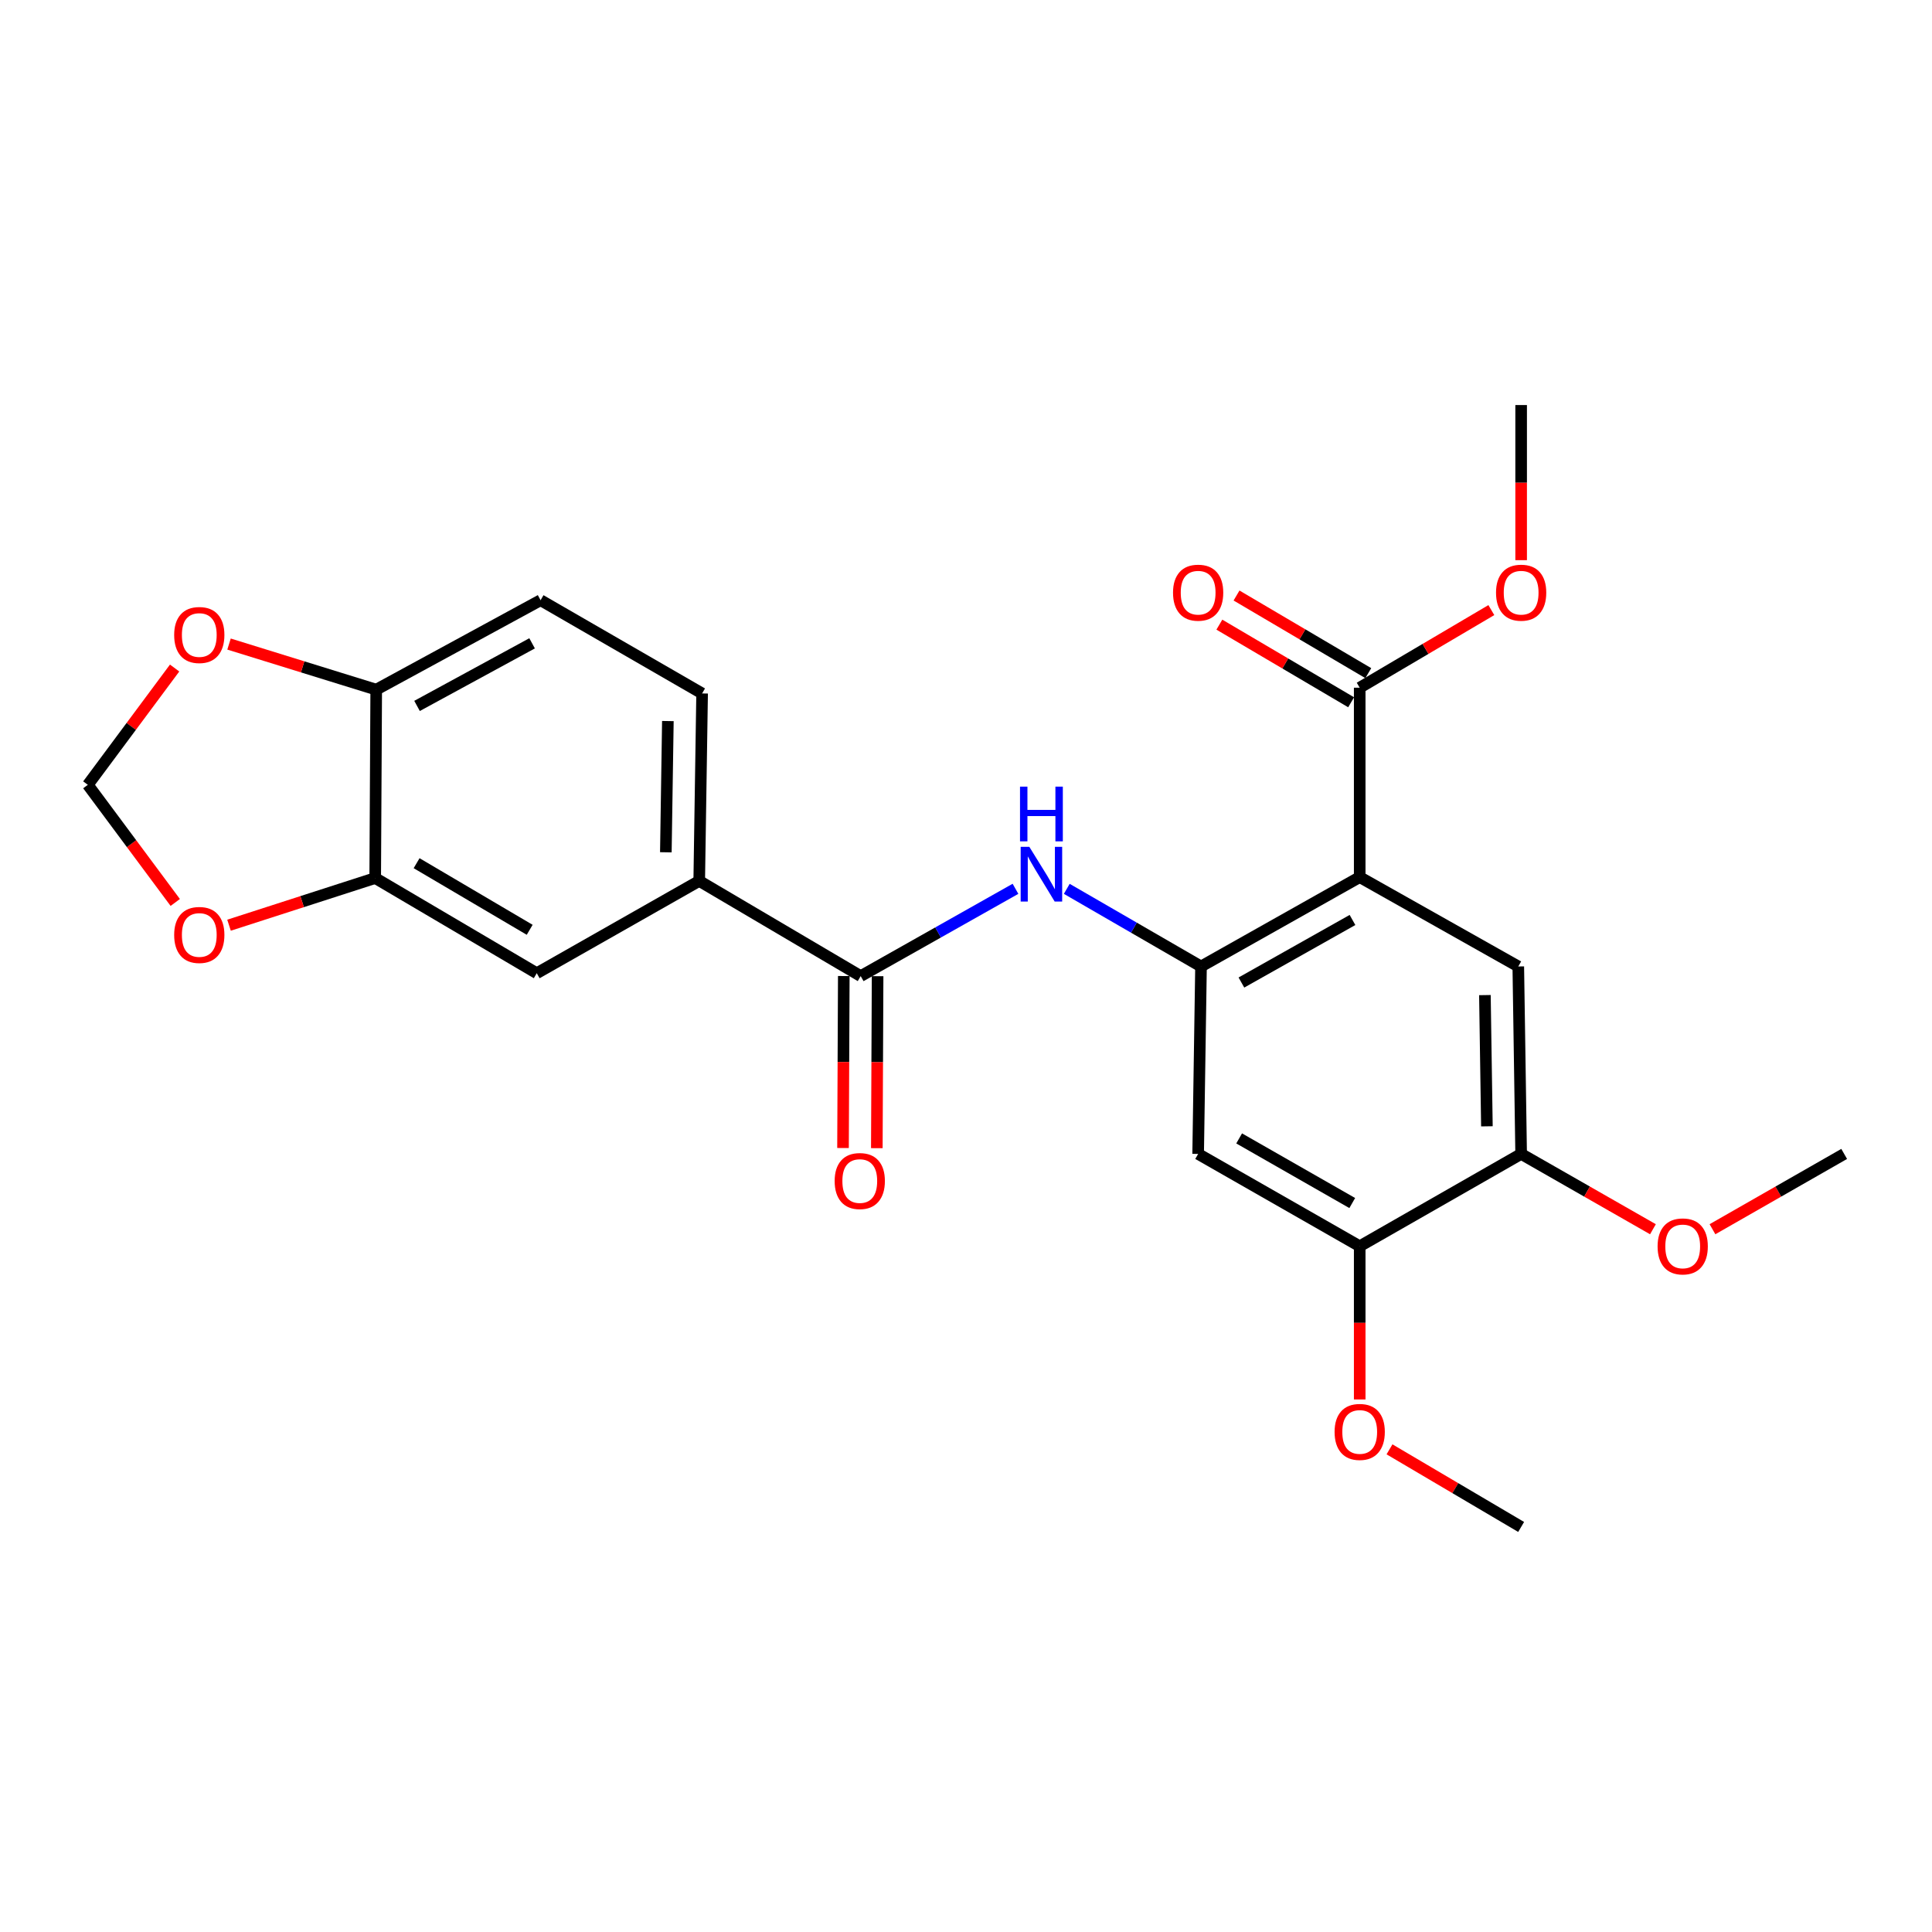 <?xml version='1.0' encoding='iso-8859-1'?>
<svg version='1.1' baseProfile='full'
              xmlns='http://www.w3.org/2000/svg'
                      xmlns:rdkit='http://www.rdkit.org/xml'
                      xmlns:xlink='http://www.w3.org/1999/xlink'
                  xml:space='preserve'
width='1000px' height='1000px' viewBox='0 0 1000 1000'>
<!-- END OF HEADER -->
<rect style='opacity:1.0;fill:#FFFFFF;stroke:none' width='1000' height='1000' x='0' y='0'> </rect>
<path class='bond-0' d='M 703.782,453.991 L 621.643,500.243' style='fill:none;fill-rule:evenodd;stroke:#000000;stroke-width:6px;stroke-linecap:butt;stroke-linejoin:miter;stroke-opacity:1' />
<path class='bond-0' d='M 700.048,476.179 L 642.551,508.555' style='fill:none;fill-rule:evenodd;stroke:#000000;stroke-width:6px;stroke-linecap:butt;stroke-linejoin:miter;stroke-opacity:1' />
<path class='bond-3' d='M 703.782,453.991 L 785.863,500.243' style='fill:none;fill-rule:evenodd;stroke:#000000;stroke-width:6px;stroke-linecap:butt;stroke-linejoin:miter;stroke-opacity:1' />
<path class='bond-4' d='M 703.782,453.991 L 703.782,355.955' style='fill:none;fill-rule:evenodd;stroke:#000000;stroke-width:6px;stroke-linecap:butt;stroke-linejoin:miter;stroke-opacity:1' />
<path class='bond-2' d='M 621.643,500.243 L 586.903,480.154' style='fill:none;fill-rule:evenodd;stroke:#000000;stroke-width:6px;stroke-linecap:butt;stroke-linejoin:miter;stroke-opacity:1' />
<path class='bond-2' d='M 586.903,480.154 L 552.163,460.065' style='fill:none;fill-rule:evenodd;stroke:#0000FF;stroke-width:6px;stroke-linecap:butt;stroke-linejoin:miter;stroke-opacity:1' />
<path class='bond-5' d='M 621.643,500.243 L 620.156,597.268' style='fill:none;fill-rule:evenodd;stroke:#000000;stroke-width:6px;stroke-linecap:butt;stroke-linejoin:miter;stroke-opacity:1' />
<path class='bond-1' d='M 445.493,505.231 L 485.553,482.638' style='fill:none;fill-rule:evenodd;stroke:#000000;stroke-width:6px;stroke-linecap:butt;stroke-linejoin:miter;stroke-opacity:1' />
<path class='bond-1' d='M 485.553,482.638 L 525.613,460.046' style='fill:none;fill-rule:evenodd;stroke:#0000FF;stroke-width:6px;stroke-linecap:butt;stroke-linejoin:miter;stroke-opacity:1' />
<path class='bond-6' d='M 445.493,505.231 L 361.915,455.965' style='fill:none;fill-rule:evenodd;stroke:#000000;stroke-width:6px;stroke-linecap:butt;stroke-linejoin:miter;stroke-opacity:1' />
<path class='bond-15' d='M 436.743,505.192 L 436.543,549.701' style='fill:none;fill-rule:evenodd;stroke:#000000;stroke-width:6px;stroke-linecap:butt;stroke-linejoin:miter;stroke-opacity:1' />
<path class='bond-15' d='M 436.543,549.701 L 436.343,594.211' style='fill:none;fill-rule:evenodd;stroke:#FF0000;stroke-width:6px;stroke-linecap:butt;stroke-linejoin:miter;stroke-opacity:1' />
<path class='bond-15' d='M 454.244,505.27 L 454.044,549.78' style='fill:none;fill-rule:evenodd;stroke:#000000;stroke-width:6px;stroke-linecap:butt;stroke-linejoin:miter;stroke-opacity:1' />
<path class='bond-15' d='M 454.044,549.78 L 453.844,594.29' style='fill:none;fill-rule:evenodd;stroke:#FF0000;stroke-width:6px;stroke-linecap:butt;stroke-linejoin:miter;stroke-opacity:1' />
<path class='bond-8' d='M 785.863,500.243 L 787.341,597.268' style='fill:none;fill-rule:evenodd;stroke:#000000;stroke-width:6px;stroke-linecap:butt;stroke-linejoin:miter;stroke-opacity:1' />
<path class='bond-8' d='M 768.585,515.063 L 769.62,582.981' style='fill:none;fill-rule:evenodd;stroke:#000000;stroke-width:6px;stroke-linecap:butt;stroke-linejoin:miter;stroke-opacity:1' />
<path class='bond-16' d='M 708.224,348.416 L 674.124,328.327' style='fill:none;fill-rule:evenodd;stroke:#000000;stroke-width:6px;stroke-linecap:butt;stroke-linejoin:miter;stroke-opacity:1' />
<path class='bond-16' d='M 674.124,328.327 L 640.024,308.238' style='fill:none;fill-rule:evenodd;stroke:#FF0000;stroke-width:6px;stroke-linecap:butt;stroke-linejoin:miter;stroke-opacity:1' />
<path class='bond-16' d='M 699.341,363.495 L 665.24,343.406' style='fill:none;fill-rule:evenodd;stroke:#000000;stroke-width:6px;stroke-linecap:butt;stroke-linejoin:miter;stroke-opacity:1' />
<path class='bond-16' d='M 665.24,343.406 L 631.14,323.317' style='fill:none;fill-rule:evenodd;stroke:#FF0000;stroke-width:6px;stroke-linecap:butt;stroke-linejoin:miter;stroke-opacity:1' />
<path class='bond-19' d='M 703.782,355.955 L 737.849,335.87' style='fill:none;fill-rule:evenodd;stroke:#000000;stroke-width:6px;stroke-linecap:butt;stroke-linejoin:miter;stroke-opacity:1' />
<path class='bond-19' d='M 737.849,335.87 L 771.916,315.784' style='fill:none;fill-rule:evenodd;stroke:#FF0000;stroke-width:6px;stroke-linecap:butt;stroke-linejoin:miter;stroke-opacity:1' />
<path class='bond-25' d='M 620.156,597.268 L 703.782,645.056' style='fill:none;fill-rule:evenodd;stroke:#000000;stroke-width:6px;stroke-linecap:butt;stroke-linejoin:miter;stroke-opacity:1' />
<path class='bond-25' d='M 641.383,589.241 L 699.921,622.692' style='fill:none;fill-rule:evenodd;stroke:#000000;stroke-width:6px;stroke-linecap:butt;stroke-linejoin:miter;stroke-opacity:1' />
<path class='bond-10' d='M 361.915,455.965 L 277.822,503.734' style='fill:none;fill-rule:evenodd;stroke:#000000;stroke-width:6px;stroke-linecap:butt;stroke-linejoin:miter;stroke-opacity:1' />
<path class='bond-17' d='M 361.915,455.965 L 363.413,358.93' style='fill:none;fill-rule:evenodd;stroke:#000000;stroke-width:6px;stroke-linecap:butt;stroke-linejoin:miter;stroke-opacity:1' />
<path class='bond-17' d='M 344.641,441.14 L 345.689,373.216' style='fill:none;fill-rule:evenodd;stroke:#000000;stroke-width:6px;stroke-linecap:butt;stroke-linejoin:miter;stroke-opacity:1' />
<path class='bond-7' d='M 194.205,454.477 L 277.822,503.734' style='fill:none;fill-rule:evenodd;stroke:#000000;stroke-width:6px;stroke-linecap:butt;stroke-linejoin:miter;stroke-opacity:1' />
<path class='bond-7' d='M 215.631,446.786 L 274.162,481.266' style='fill:none;fill-rule:evenodd;stroke:#000000;stroke-width:6px;stroke-linecap:butt;stroke-linejoin:miter;stroke-opacity:1' />
<path class='bond-12' d='M 194.205,454.477 L 156.374,466.681' style='fill:none;fill-rule:evenodd;stroke:#000000;stroke-width:6px;stroke-linecap:butt;stroke-linejoin:miter;stroke-opacity:1' />
<path class='bond-12' d='M 156.374,466.681 L 118.542,478.885' style='fill:none;fill-rule:evenodd;stroke:#FF0000;stroke-width:6px;stroke-linecap:butt;stroke-linejoin:miter;stroke-opacity:1' />
<path class='bond-26' d='M 194.205,454.477 L 194.73,356.957' style='fill:none;fill-rule:evenodd;stroke:#000000;stroke-width:6px;stroke-linecap:butt;stroke-linejoin:miter;stroke-opacity:1' />
<path class='bond-9' d='M 787.341,597.268 L 703.782,645.056' style='fill:none;fill-rule:evenodd;stroke:#000000;stroke-width:6px;stroke-linecap:butt;stroke-linejoin:miter;stroke-opacity:1' />
<path class='bond-20' d='M 787.341,597.268 L 821.45,616.759' style='fill:none;fill-rule:evenodd;stroke:#000000;stroke-width:6px;stroke-linecap:butt;stroke-linejoin:miter;stroke-opacity:1' />
<path class='bond-20' d='M 821.45,616.759 L 855.559,636.251' style='fill:none;fill-rule:evenodd;stroke:#FF0000;stroke-width:6px;stroke-linecap:butt;stroke-linejoin:miter;stroke-opacity:1' />
<path class='bond-21' d='M 703.782,645.056 L 703.782,684.707' style='fill:none;fill-rule:evenodd;stroke:#000000;stroke-width:6px;stroke-linecap:butt;stroke-linejoin:miter;stroke-opacity:1' />
<path class='bond-21' d='M 703.782,684.707 L 703.782,724.359' style='fill:none;fill-rule:evenodd;stroke:#FF0000;stroke-width:6px;stroke-linecap:butt;stroke-linejoin:miter;stroke-opacity:1' />
<path class='bond-11' d='M 194.73,356.957 L 279.806,310.666' style='fill:none;fill-rule:evenodd;stroke:#000000;stroke-width:6px;stroke-linecap:butt;stroke-linejoin:miter;stroke-opacity:1' />
<path class='bond-11' d='M 215.856,365.386 L 275.409,332.983' style='fill:none;fill-rule:evenodd;stroke:#000000;stroke-width:6px;stroke-linecap:butt;stroke-linejoin:miter;stroke-opacity:1' />
<path class='bond-13' d='M 194.73,356.957 L 156.639,345.16' style='fill:none;fill-rule:evenodd;stroke:#000000;stroke-width:6px;stroke-linecap:butt;stroke-linejoin:miter;stroke-opacity:1' />
<path class='bond-13' d='M 156.639,345.16 L 118.547,333.363' style='fill:none;fill-rule:evenodd;stroke:#FF0000;stroke-width:6px;stroke-linecap:butt;stroke-linejoin:miter;stroke-opacity:1' />
<path class='bond-14' d='M 90.71,467.112 L 68.082,436.667' style='fill:none;fill-rule:evenodd;stroke:#FF0000;stroke-width:6px;stroke-linecap:butt;stroke-linejoin:miter;stroke-opacity:1' />
<path class='bond-14' d='M 68.082,436.667 L 45.455,406.223' style='fill:none;fill-rule:evenodd;stroke:#000000;stroke-width:6px;stroke-linecap:butt;stroke-linejoin:miter;stroke-opacity:1' />
<path class='bond-27' d='M 90.383,345.773 L 67.919,375.998' style='fill:none;fill-rule:evenodd;stroke:#FF0000;stroke-width:6px;stroke-linecap:butt;stroke-linejoin:miter;stroke-opacity:1' />
<path class='bond-27' d='M 67.919,375.998 L 45.455,406.223' style='fill:none;fill-rule:evenodd;stroke:#000000;stroke-width:6px;stroke-linecap:butt;stroke-linejoin:miter;stroke-opacity:1' />
<path class='bond-18' d='M 363.413,358.93 L 279.806,310.666' style='fill:none;fill-rule:evenodd;stroke:#000000;stroke-width:6px;stroke-linecap:butt;stroke-linejoin:miter;stroke-opacity:1' />
<path class='bond-22' d='M 787.341,289.943 L 787.341,249.799' style='fill:none;fill-rule:evenodd;stroke:#FF0000;stroke-width:6px;stroke-linecap:butt;stroke-linejoin:miter;stroke-opacity:1' />
<path class='bond-22' d='M 787.341,249.799 L 787.341,209.655' style='fill:none;fill-rule:evenodd;stroke:#000000;stroke-width:6px;stroke-linecap:butt;stroke-linejoin:miter;stroke-opacity:1' />
<path class='bond-23' d='M 886.374,636.247 L 920.46,616.757' style='fill:none;fill-rule:evenodd;stroke:#FF0000;stroke-width:6px;stroke-linecap:butt;stroke-linejoin:miter;stroke-opacity:1' />
<path class='bond-23' d='M 920.46,616.757 L 954.545,597.268' style='fill:none;fill-rule:evenodd;stroke:#000000;stroke-width:6px;stroke-linecap:butt;stroke-linejoin:miter;stroke-opacity:1' />
<path class='bond-24' d='M 719.207,750.174 L 753.274,770.259' style='fill:none;fill-rule:evenodd;stroke:#FF0000;stroke-width:6px;stroke-linecap:butt;stroke-linejoin:miter;stroke-opacity:1' />
<path class='bond-24' d='M 753.274,770.259 L 787.341,790.345' style='fill:none;fill-rule:evenodd;stroke:#000000;stroke-width:6px;stroke-linecap:butt;stroke-linejoin:miter;stroke-opacity:1' />
<path  class='atom-3' d='M 532.777 438.314
L 542.057 453.314
Q 542.977 454.794, 544.457 457.474
Q 545.937 460.154, 546.017 460.314
L 546.017 438.314
L 549.777 438.314
L 549.777 466.634
L 545.897 466.634
L 535.937 450.234
Q 534.777 448.314, 533.537 446.114
Q 532.337 443.914, 531.977 443.234
L 531.977 466.634
L 528.297 466.634
L 528.297 438.314
L 532.777 438.314
' fill='#0000FF'/>
<path  class='atom-3' d='M 527.957 407.162
L 531.797 407.162
L 531.797 419.202
L 546.277 419.202
L 546.277 407.162
L 550.117 407.162
L 550.117 435.482
L 546.277 435.482
L 546.277 422.402
L 531.797 422.402
L 531.797 435.482
L 527.957 435.482
L 527.957 407.162
' fill='#0000FF'/>
<path  class='atom-13' d='M 90.15 483.93
Q 90.15 477.13, 93.51 473.33
Q 96.87 469.53, 103.15 469.53
Q 109.43 469.53, 112.79 473.33
Q 116.15 477.13, 116.15 483.93
Q 116.15 490.81, 112.75 494.73
Q 109.35 498.61, 103.15 498.61
Q 96.91 498.61, 93.51 494.73
Q 90.15 490.85, 90.15 483.93
M 103.15 495.41
Q 107.47 495.41, 109.79 492.53
Q 112.15 489.61, 112.15 483.93
Q 112.15 478.37, 109.79 475.57
Q 107.47 472.73, 103.15 472.73
Q 98.83 472.73, 96.47 475.53
Q 94.15 478.33, 94.15 483.93
Q 94.15 489.65, 96.47 492.53
Q 98.83 495.41, 103.15 495.41
' fill='#FF0000'/>
<path  class='atom-14' d='M 90.15 328.675
Q 90.15 321.875, 93.51 318.075
Q 96.87 314.275, 103.15 314.275
Q 109.43 314.275, 112.79 318.075
Q 116.15 321.875, 116.15 328.675
Q 116.15 335.555, 112.75 339.475
Q 109.35 343.355, 103.15 343.355
Q 96.91 343.355, 93.51 339.475
Q 90.15 335.595, 90.15 328.675
M 103.15 340.155
Q 107.47 340.155, 109.79 337.275
Q 112.15 334.355, 112.15 328.675
Q 112.15 323.115, 109.79 320.315
Q 107.47 317.475, 103.15 317.475
Q 98.83 317.475, 96.47 320.275
Q 94.15 323.075, 94.15 328.675
Q 94.15 334.395, 96.47 337.275
Q 98.83 340.155, 103.15 340.155
' fill='#FF0000'/>
<path  class='atom-16' d='M 432.017 611.3
Q 432.017 604.5, 435.377 600.7
Q 438.737 596.9, 445.017 596.9
Q 451.297 596.9, 454.657 600.7
Q 458.017 604.5, 458.017 611.3
Q 458.017 618.18, 454.617 622.1
Q 451.217 625.98, 445.017 625.98
Q 438.777 625.98, 435.377 622.1
Q 432.017 618.22, 432.017 611.3
M 445.017 622.78
Q 449.337 622.78, 451.657 619.9
Q 454.017 616.98, 454.017 611.3
Q 454.017 605.74, 451.657 602.94
Q 449.337 600.1, 445.017 600.1
Q 440.697 600.1, 438.337 602.9
Q 436.017 605.7, 436.017 611.3
Q 436.017 617.02, 438.337 619.9
Q 440.697 622.78, 445.017 622.78
' fill='#FF0000'/>
<path  class='atom-17' d='M 607.156 306.769
Q 607.156 299.969, 610.516 296.169
Q 613.876 292.369, 620.156 292.369
Q 626.436 292.369, 629.796 296.169
Q 633.156 299.969, 633.156 306.769
Q 633.156 313.649, 629.756 317.569
Q 626.356 321.449, 620.156 321.449
Q 613.916 321.449, 610.516 317.569
Q 607.156 313.689, 607.156 306.769
M 620.156 318.249
Q 624.476 318.249, 626.796 315.369
Q 629.156 312.449, 629.156 306.769
Q 629.156 301.209, 626.796 298.409
Q 624.476 295.569, 620.156 295.569
Q 615.836 295.569, 613.476 298.369
Q 611.156 301.169, 611.156 306.769
Q 611.156 312.489, 613.476 315.369
Q 615.836 318.249, 620.156 318.249
' fill='#FF0000'/>
<path  class='atom-20' d='M 774.341 306.769
Q 774.341 299.969, 777.701 296.169
Q 781.061 292.369, 787.341 292.369
Q 793.621 292.369, 796.981 296.169
Q 800.341 299.969, 800.341 306.769
Q 800.341 313.649, 796.941 317.569
Q 793.541 321.449, 787.341 321.449
Q 781.101 321.449, 777.701 317.569
Q 774.341 313.689, 774.341 306.769
M 787.341 318.249
Q 791.661 318.249, 793.981 315.369
Q 796.341 312.449, 796.341 306.769
Q 796.341 301.209, 793.981 298.409
Q 791.661 295.569, 787.341 295.569
Q 783.021 295.569, 780.661 298.369
Q 778.341 301.169, 778.341 306.769
Q 778.341 312.489, 780.661 315.369
Q 783.021 318.249, 787.341 318.249
' fill='#FF0000'/>
<path  class='atom-21' d='M 857.967 645.136
Q 857.967 638.336, 861.327 634.536
Q 864.687 630.736, 870.967 630.736
Q 877.247 630.736, 880.607 634.536
Q 883.967 638.336, 883.967 645.136
Q 883.967 652.016, 880.567 655.936
Q 877.167 659.816, 870.967 659.816
Q 864.727 659.816, 861.327 655.936
Q 857.967 652.056, 857.967 645.136
M 870.967 656.616
Q 875.287 656.616, 877.607 653.736
Q 879.967 650.816, 879.967 645.136
Q 879.967 639.576, 877.607 636.776
Q 875.287 633.936, 870.967 633.936
Q 866.647 633.936, 864.287 636.736
Q 861.967 639.536, 861.967 645.136
Q 861.967 650.856, 864.287 653.736
Q 866.647 656.616, 870.967 656.616
' fill='#FF0000'/>
<path  class='atom-22' d='M 690.782 741.159
Q 690.782 734.359, 694.142 730.559
Q 697.502 726.759, 703.782 726.759
Q 710.062 726.759, 713.422 730.559
Q 716.782 734.359, 716.782 741.159
Q 716.782 748.039, 713.382 751.959
Q 709.982 755.839, 703.782 755.839
Q 697.542 755.839, 694.142 751.959
Q 690.782 748.079, 690.782 741.159
M 703.782 752.639
Q 708.102 752.639, 710.422 749.759
Q 712.782 746.839, 712.782 741.159
Q 712.782 735.599, 710.422 732.799
Q 708.102 729.959, 703.782 729.959
Q 699.462 729.959, 697.102 732.759
Q 694.782 735.559, 694.782 741.159
Q 694.782 746.879, 697.102 749.759
Q 699.462 752.639, 703.782 752.639
' fill='#FF0000'/>
</svg>
